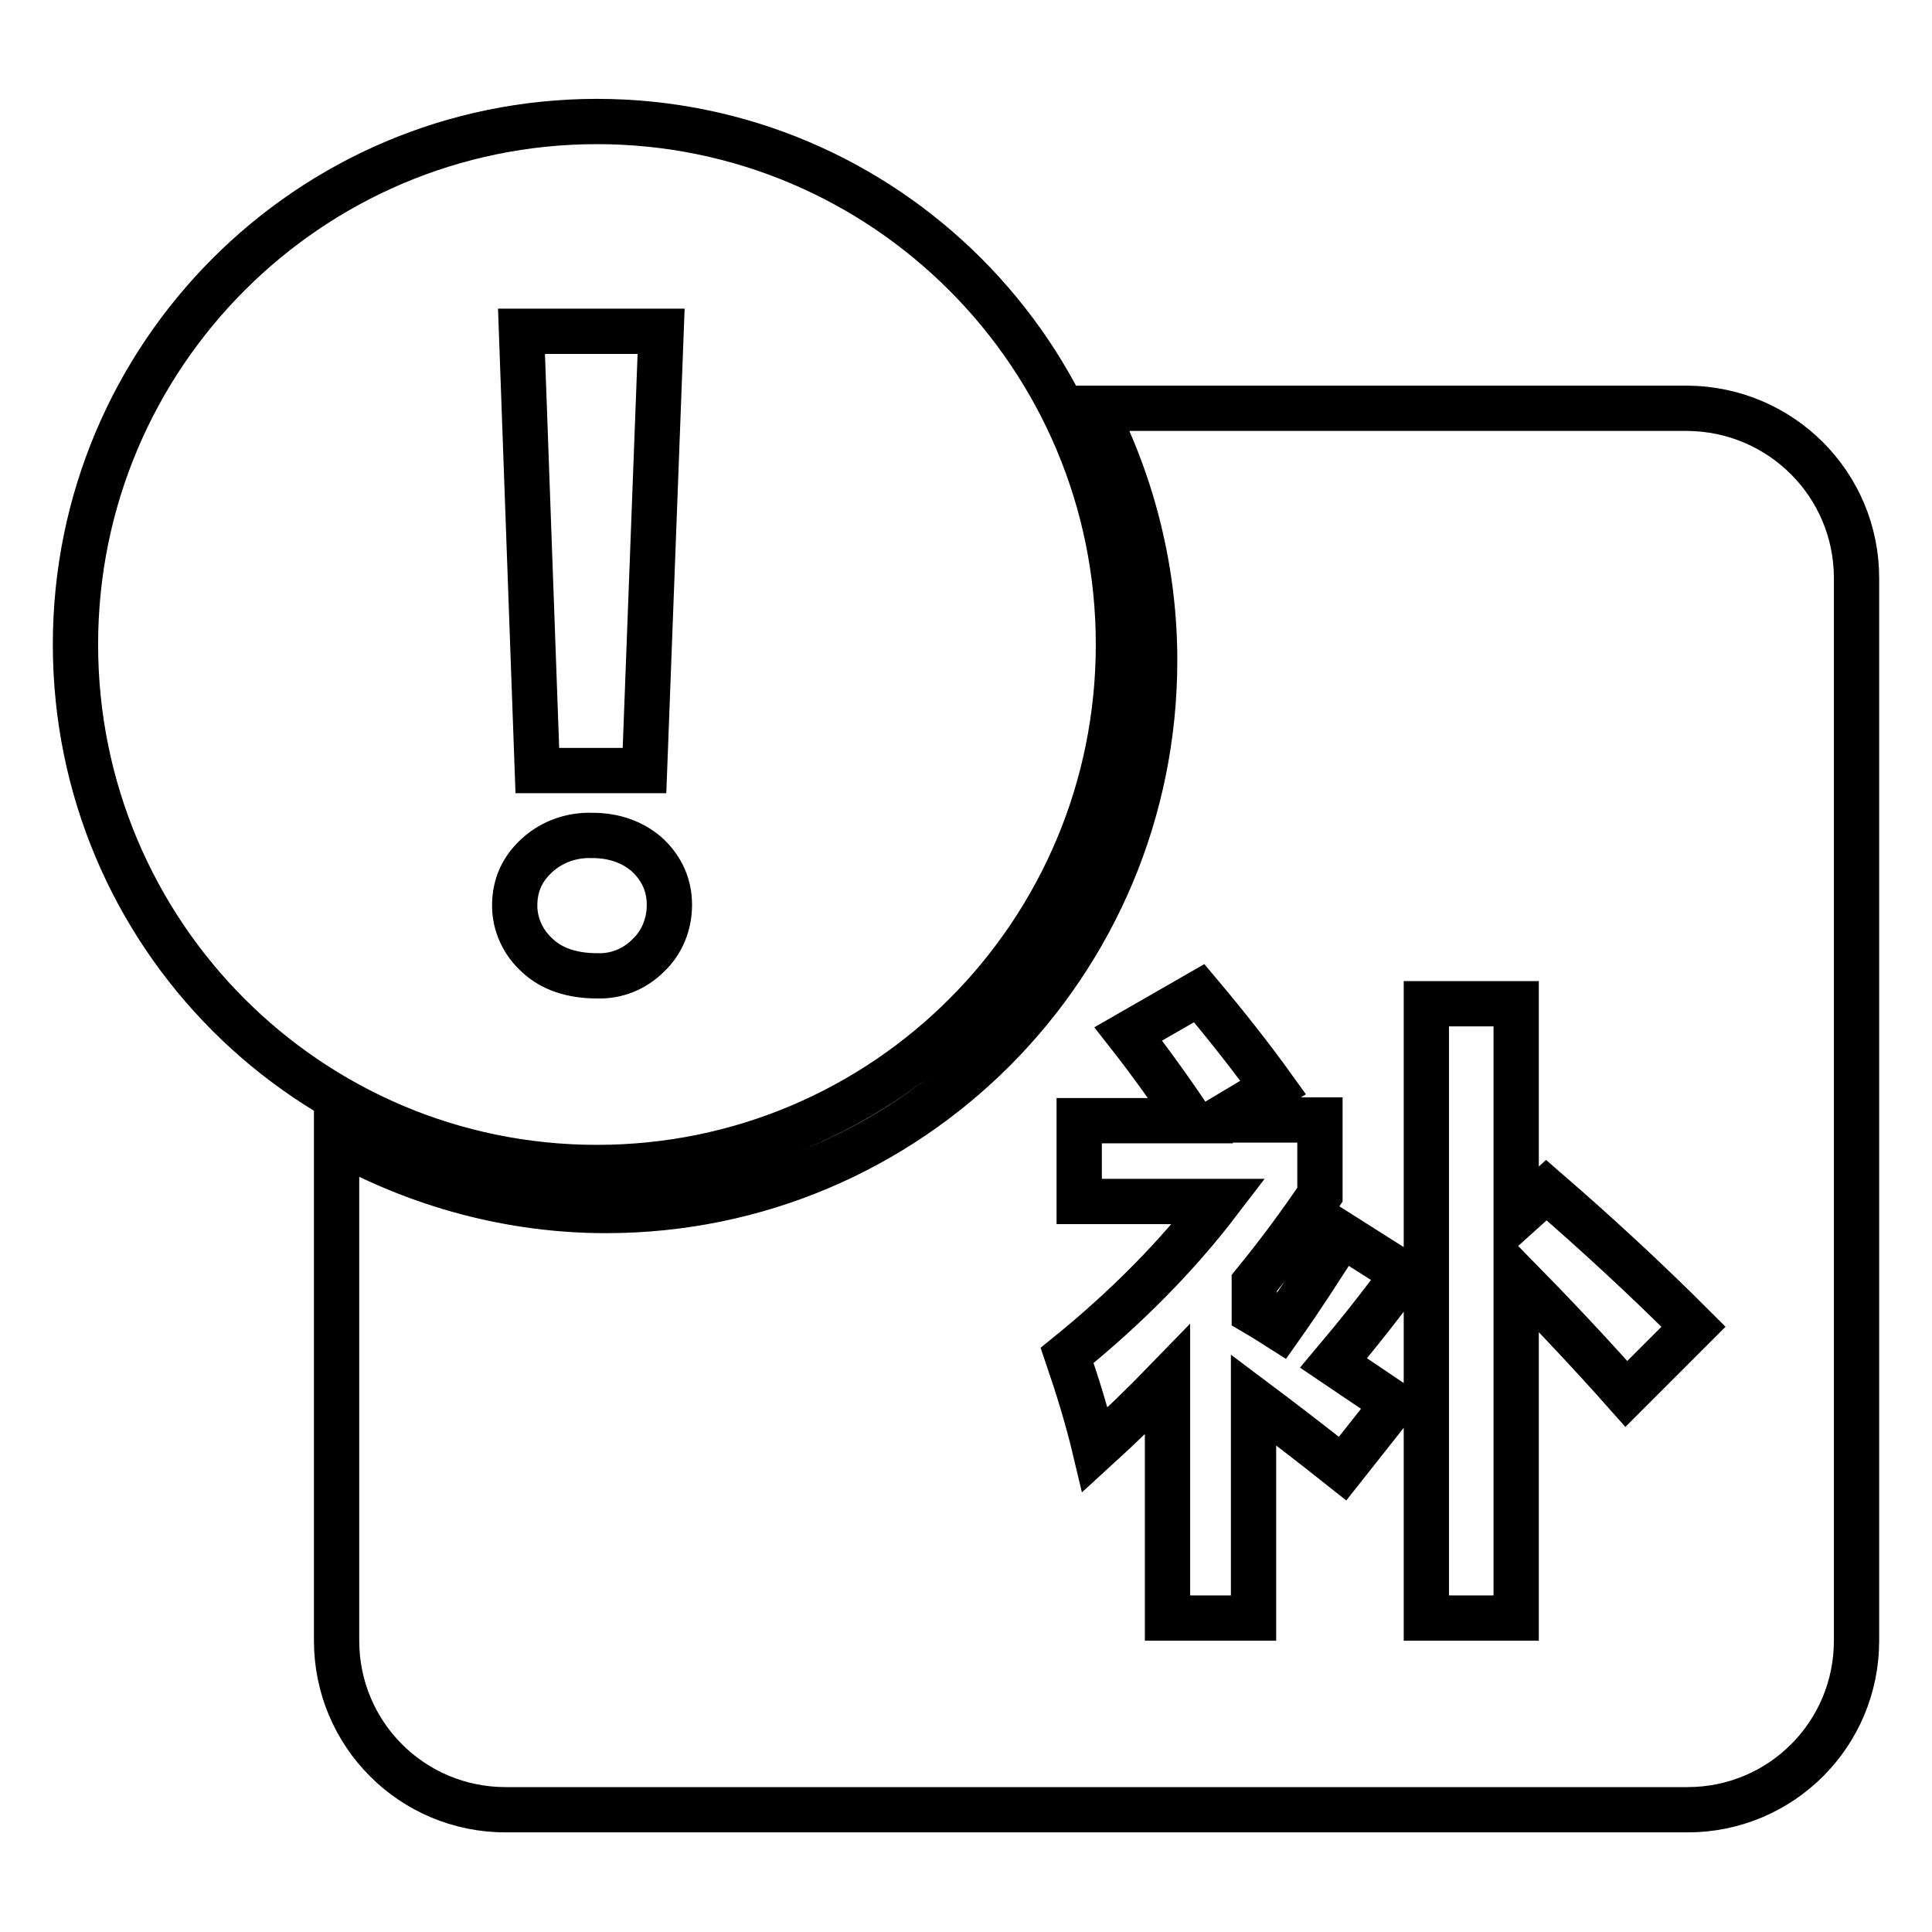 <?xml version="1.0" encoding="utf-8"?>
<!-- Svg Vector Icons : http://www.onlinewebfonts.com/icon -->
<!DOCTYPE svg PUBLIC "-//W3C//DTD SVG 1.1//EN" "http://www.w3.org/Graphics/SVG/1.1/DTD/svg11.dtd">
<svg version="1.1" xmlns="http://www.w3.org/2000/svg" xmlns:xlink="http://www.w3.org/1999/xlink" x="0px" y="0px" viewBox="0 0 256 256" enable-background="new 0 0 256 256" xml:space="preserve">
<g> <path stroke-width="6" fill-opacity="0" stroke="#000000"  d="M223.6,54.1h-78.7c5.3,10.3,8.1,21.8,8.1,33.4c0,40.3-32.5,72.9-72.7,72.9c-12.5,0-24.8-3.3-35.7-9.4v66.4 c0,12.4,10,22.4,22.4,22.4h156.6c12.4,0,22.4-10,22.4-22.4c0,0,0,0,0,0V76.6C246,64.2,236,54.2,223.6,54.1 C223.7,54.1,223.6,54.1,223.6,54.1z M184.7,186l-6.8,8.6c-3.9-3.1-7.8-6.1-11.8-9.1v28.9h-11.4v-31.6c-3,3.1-6.2,6.2-9.6,9.3 c-1-4.2-2.3-8.4-3.7-12.5c7.9-6.4,14.6-13.2,20.1-20.4H143v-10.7h14.8c-2.6-3.9-5.4-7.8-8.3-11.5l9.4-5.4c3.7,4.4,7,8.6,9.8,12.5 l-7.2,4.3h13.4v9.9c-2.7,4-5.6,7.9-8.7,11.7v3.9c1.2,0.7,2.3,1.4,3.4,2.1c2.9-4.1,5.6-8.3,8.2-12.4l8.2,5.2c-3,4.1-6.1,8-9.3,11.8 L184.7,186L184.7,186z M215.5,184.7c-4.7-5.3-9.6-10.5-14.6-15.6v45.3H189v-81.4h11.9v28.3l4-3.6c6.7,5.8,13.2,11.8,19.5,18.1 L215.5,184.7z M79.1,16.1c-38.1,0-69.1,31-69.1,69.3s30.9,69.3,69.1,69.3s69.1-31,69.1-69.3S117.2,16.1,79.1,16.1z M87.6,43.9 l-2.2,58.2H71.2l-2.1-58.2H87.6z M85.9,126.6c-1.8,1.8-4.2,2.8-6.8,2.7c-3.3,0-6-0.9-7.9-2.7c-1.9-1.7-3-4.1-3-6.6 c0-2.7,1-4.9,3-6.7c2-1.8,4.6-2.7,7.3-2.6c2.9,0,5.4,0.9,7.3,2.6c1.9,1.8,2.9,4,2.9,6.6C88.7,122.5,87.7,124.9,85.9,126.6 L85.9,126.6z"/></g>
</svg>